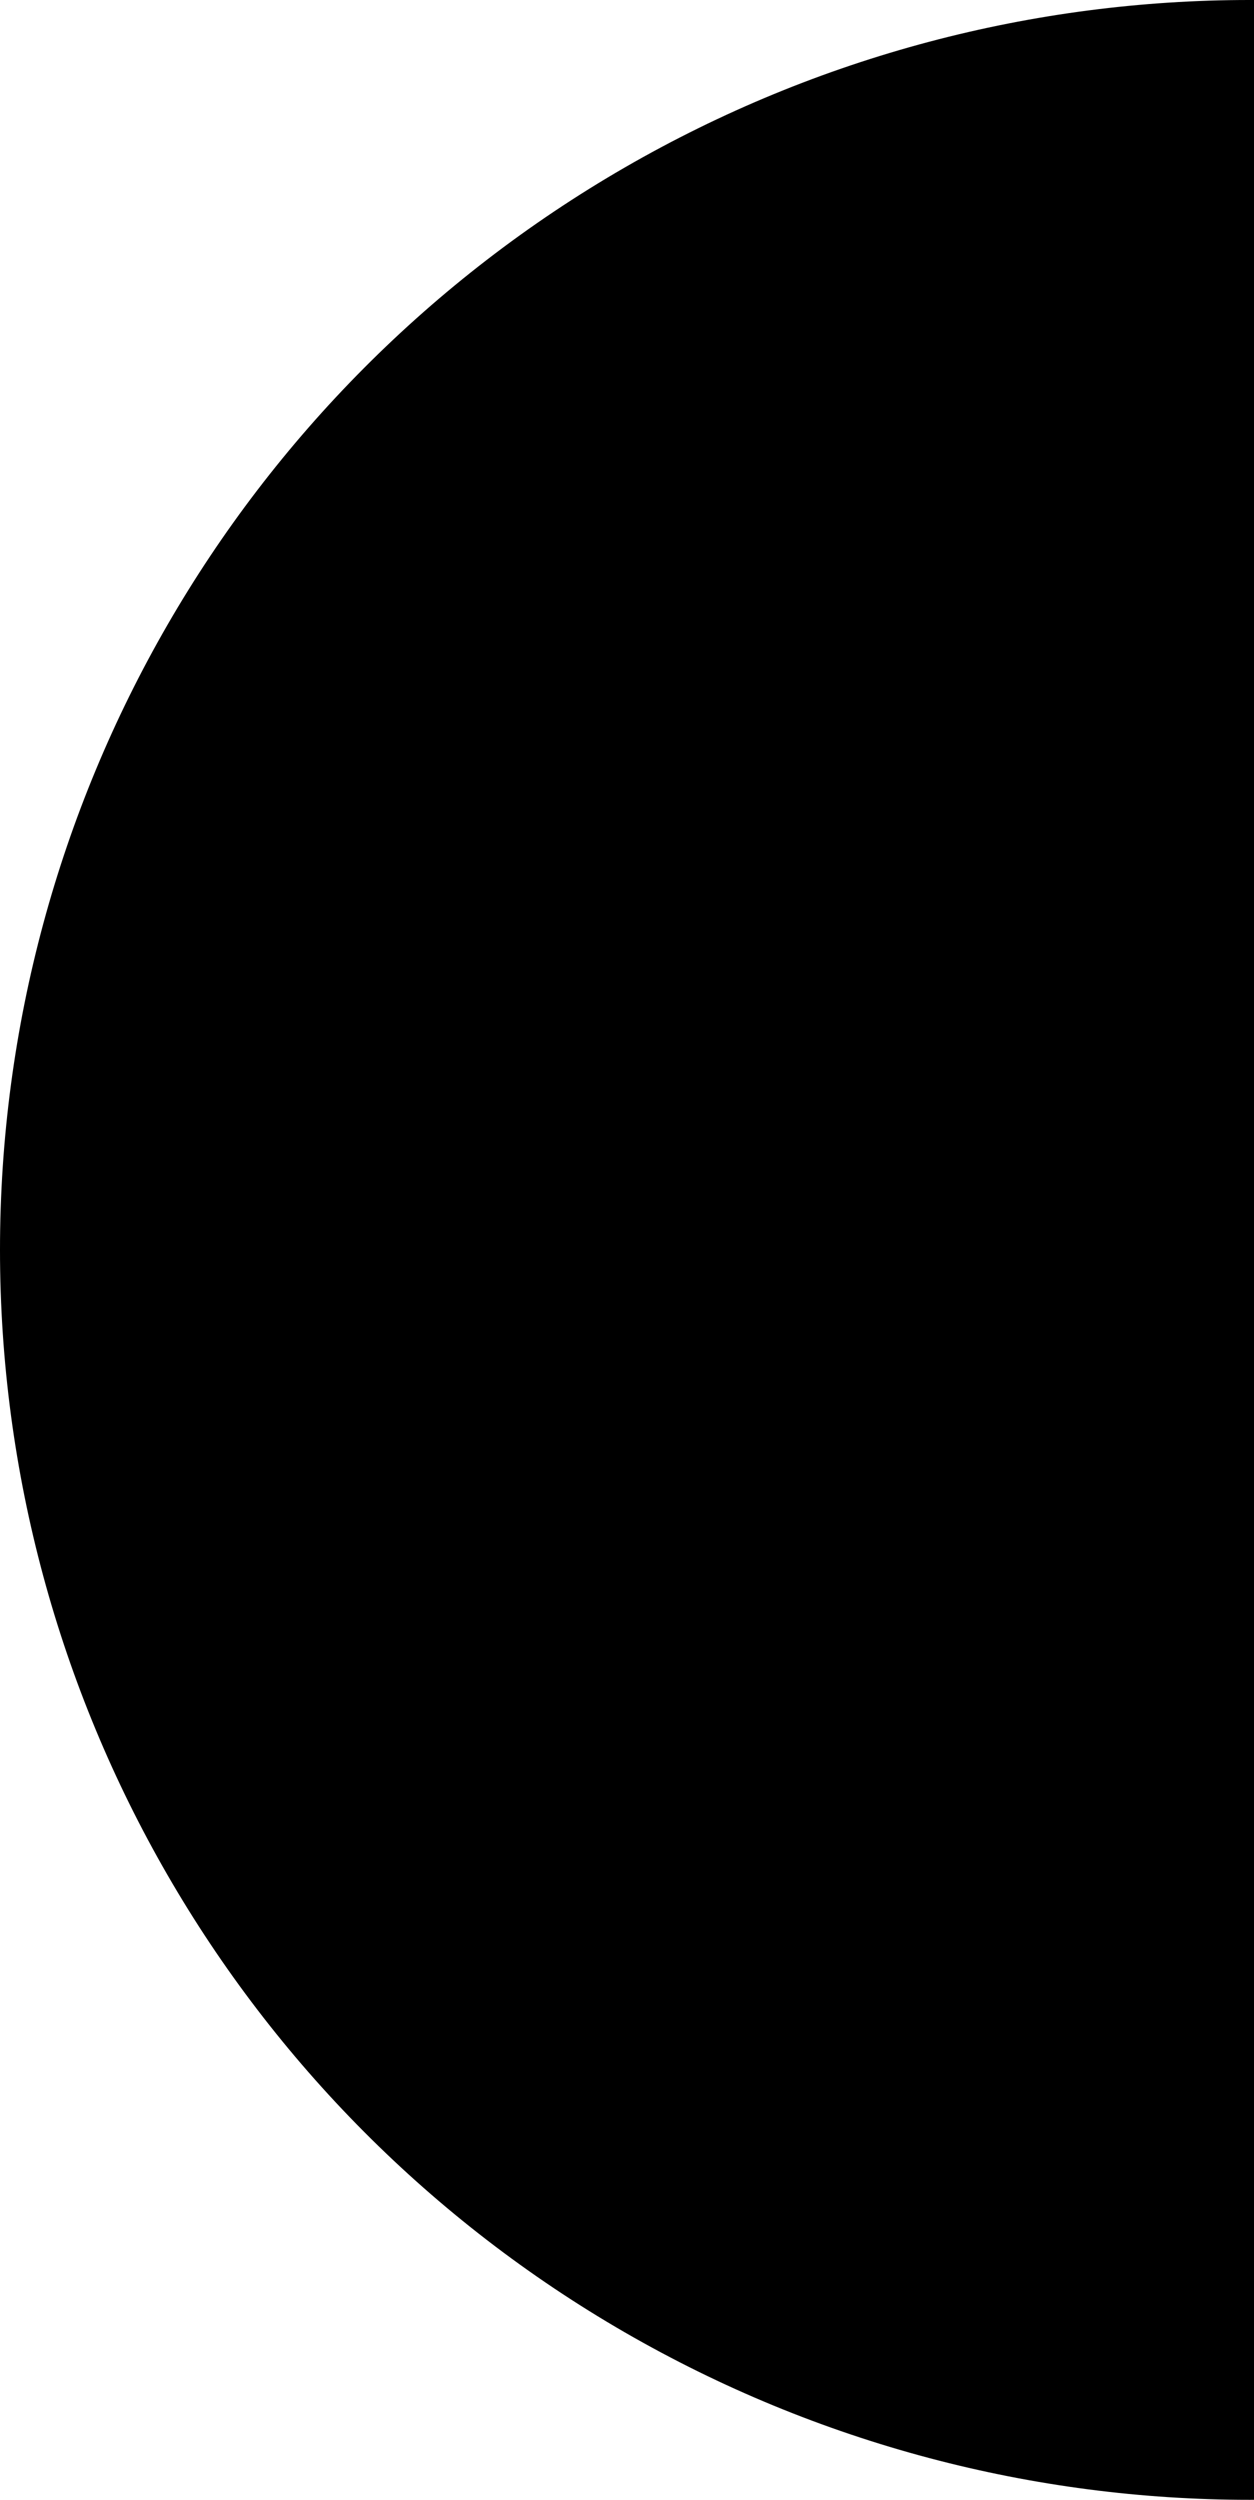 <svg width="144" height="287" viewBox="0 0 144 287" fill="none" xmlns="http://www.w3.org/2000/svg">
<g clip-path="url(#clip0_8265_13560)">
<circle cx="143.5" cy="143.5" r="143.5" fill="#FDD631" style="fill:#FDD631;fill:color(display-p3 0.992 0.839 0.192);fill-opacity:1;"/>
<circle cx="91.428" cy="103.538" r="21.192" fill="black" style="fill:black;fill-opacity:1;"/>
<path d="M143.598 213.321C114.656 213.892 90.644 190.81 90.076 161.867L60.829 162.444C61.719 207.516 99.109 243.458 144.179 242.568L143.602 213.321L143.598 213.321Z" fill="black" style="fill:black;fill-opacity:1;"/>
<path d="M141.554 213.729C170.424 215.852 195.639 194.09 197.758 165.219L226.932 167.364C223.627 212.323 184.363 246.208 139.405 242.903L141.55 213.729L141.554 213.729Z" fill="black" style="fill:black;fill-opacity:1;"/>
</g>
<defs>
<clipPath id="clip0_8265_13560">
<rect width="144" height="287" fill="white" style="fill:white;fill-opacity:1;"/>
</clipPath>
</defs>
</svg>
